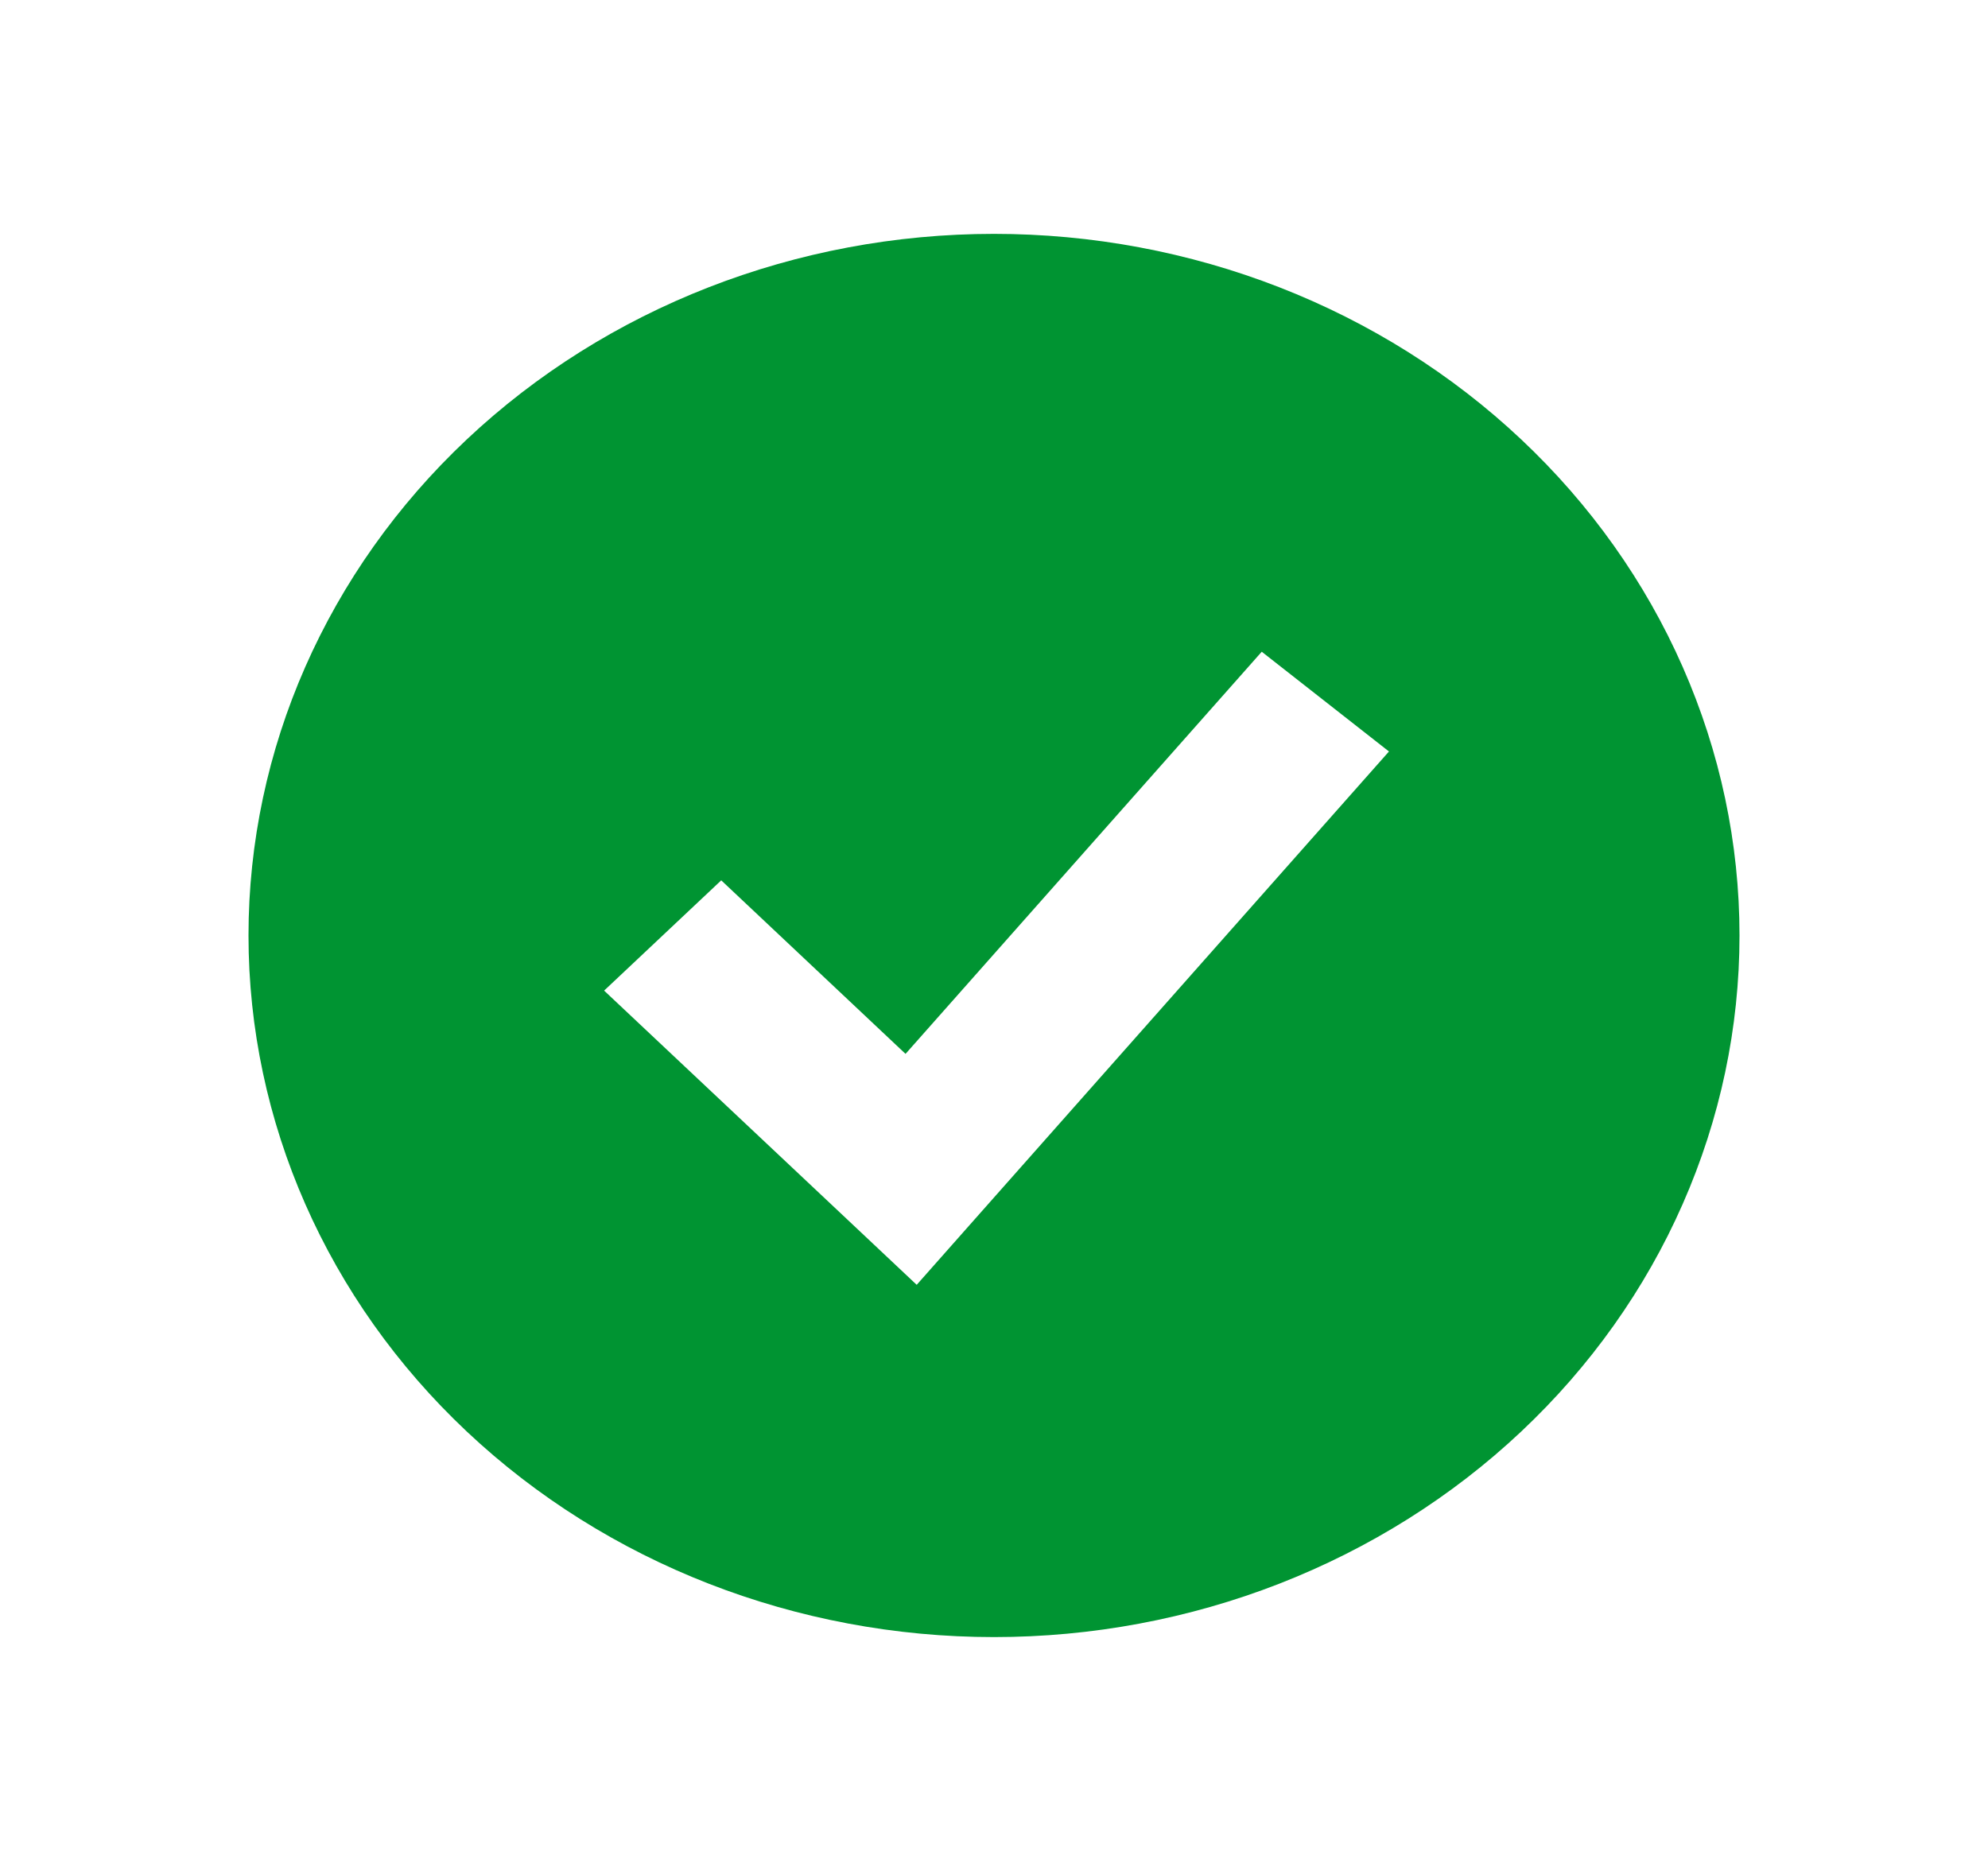<svg width="34" height="32" viewBox="0 0 34 32" fill="none" xmlns="http://www.w3.org/2000/svg">
<path fill-rule="evenodd" clip-rule="evenodd" d="M17 28C18.674 28 20.332 27.69 21.879 27.087C23.426 26.483 24.832 25.6 26.016 24.485C27.2 23.371 28.139 22.048 28.779 20.592C29.42 19.136 29.75 17.576 29.75 16C29.75 14.424 29.42 12.864 28.779 11.408C28.139 9.952 27.2 8.629 26.016 7.515C24.832 6.4 23.426 5.516 21.879 4.913C20.332 4.31 18.674 4 17 4C13.618 4 10.376 5.264 7.984 7.515C5.593 9.765 4.25 12.817 4.25 16C4.25 19.183 5.593 22.235 7.984 24.485C10.376 26.736 13.618 28 17 28ZM16.671 20.853L23.755 12.853L21.579 11.147L15.487 18.025L12.335 15.057L10.332 16.943L14.582 20.943L15.678 21.975L16.671 20.853Z" fill="#009432"/>
</svg>
